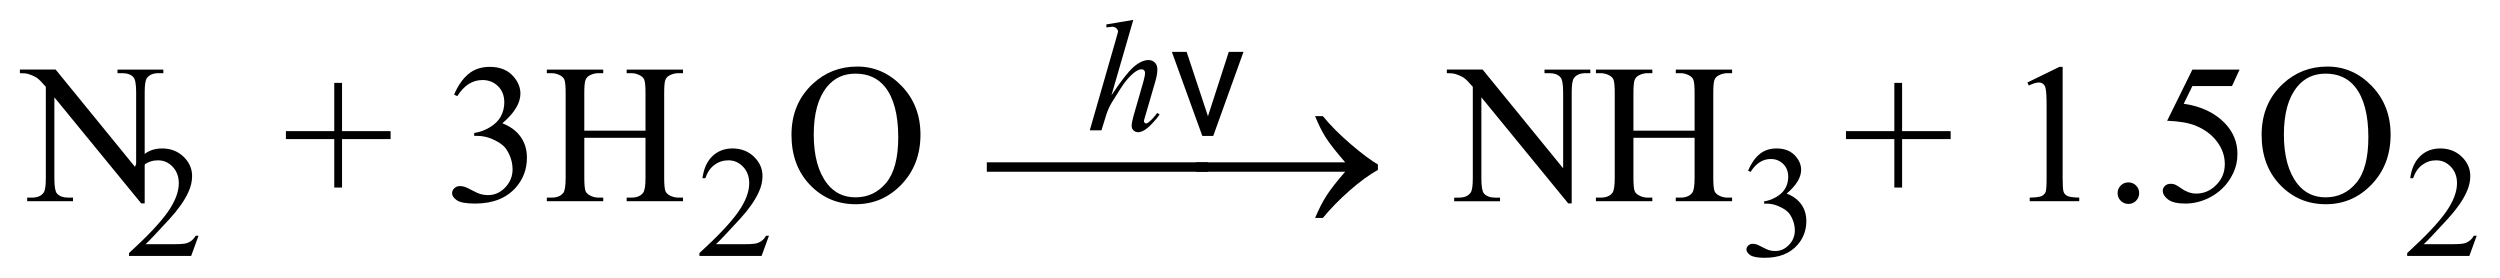 <?xml version="1.0" encoding="UTF-8"?>
<!DOCTYPE svg PUBLIC '-//W3C//DTD SVG 1.0//EN'
          'http://www.w3.org/TR/2001/REC-SVG-20010904/DTD/svg10.dtd'>
<svg stroke-dasharray="none" shape-rendering="auto" xmlns="http://www.w3.org/2000/svg" font-family="'Dialog'" text-rendering="auto" width="198" fill-opacity="1" color-interpolation="auto" color-rendering="auto" preserveAspectRatio="xMidYMid meet" font-size="12px" viewBox="0 0 198 22" fill="black" xmlns:xlink="http://www.w3.org/1999/xlink" stroke="black" image-rendering="auto" stroke-miterlimit="10" stroke-linecap="square" stroke-linejoin="miter" font-style="normal" stroke-width="1" height="22" stroke-dashoffset="0" font-weight="normal" stroke-opacity="1"
><!--Generated by the Batik Graphics2D SVG Generator--><defs id="genericDefs"
  /><g
  ><defs id="defs1"
    ><clipPath clipPathUnits="userSpaceOnUse" id="clipPath1"
      ><path d="M-1 -1 L124.465 -1 L124.465 12.955 L-1 12.955 L-1 -1 Z"
      /></clipPath
      ><clipPath clipPathUnits="userSpaceOnUse" id="clipPath2"
      ><path d="M2.5 1.203 L2.5 13.158 L125.965 13.158 L125.965 1.203 Z"
      /></clipPath
      ><clipPath clipPathUnits="userSpaceOnUse" id="clipPath3"
      ><path d="M-57.752 -5.832 L-57.752 6.123 L65.676 6.123 L65.676 -5.832 Z"
      /></clipPath
    ></defs
    ><g transform="scale(1.576,1.576) translate(1,1) matrix(1,0,0,1,-2.5,-1.203)"
    ><path d="M58.452 1.203 L57.354 4.993 C57.828 4.28 58.198 3.806 58.463 3.572 C58.729 3.338 58.983 3.221 59.224 3.221 C59.349 3.221 59.453 3.264 59.537 3.349 C59.621 3.435 59.662 3.55 59.662 3.693 C59.662 3.865 59.626 4.073 59.553 4.318 L59.077 5.953 C59.016 6.151 58.987 6.26 58.987 6.281 C58.987 6.317 58.998 6.347 59.02 6.371 C59.041 6.394 59.067 6.406 59.095 6.406 C59.129 6.406 59.168 6.389 59.212 6.355 C59.36 6.24 59.508 6.082 59.653 5.878 L59.774 5.952 C59.686 6.09 59.563 6.242 59.405 6.407 C59.248 6.572 59.112 6.686 59 6.75 C58.887 6.814 58.785 6.846 58.697 6.846 C58.6 6.846 58.521 6.815 58.461 6.754 C58.4 6.694 58.37 6.616 58.37 6.519 C58.37 6.405 58.415 6.191 58.507 5.879 L58.956 4.318 C59.013 4.123 59.042 3.969 59.042 3.858 C59.042 3.806 59.025 3.764 58.993 3.733 C58.96 3.702 58.918 3.686 58.866 3.686 C58.79 3.686 58.704 3.715 58.608 3.772 C58.43 3.881 58.226 4.084 57.995 4.381 C57.932 4.462 57.724 4.787 57.37 5.357 C57.261 5.539 57.171 5.738 57.1 5.954 L56.851 6.754 L56.265 6.754 L57.549 2.289 L57.686 1.805 C57.686 1.737 57.659 1.678 57.602 1.625 C57.546 1.573 57.478 1.547 57.397 1.547 C57.35 1.547 57.279 1.555 57.182 1.57 L57.1 1.582 L57.1 1.43 L58.452 1.203 Z" stroke="none" clip-path="url(#clipPath2)"
    /></g
    ><g transform="matrix(1.576,0,0,1.576,-2.364,-0.32)"
    ><path d="M51.091 8.36 L62.214 8.36 L62.214 8.834 L51.091 8.834 L51.091 8.36 Z" stroke="none" clip-path="url(#clipPath2)"
    /></g
    ><g transform="matrix(1.576,0,0,1.576,-2.364,-0.32)"
    ><path d="M69.101 8.833 L61.615 8.833 L61.615 8.36 L69.101 8.36 C68.639 7.827 68.315 7.415 68.13 7.123 C67.944 6.832 67.764 6.47 67.588 6.038 L67.979 6.038 C68.359 6.506 68.833 6.981 69.399 7.463 C69.965 7.945 70.414 8.279 70.746 8.468 L70.746 8.741 C70.313 8.981 69.841 9.326 69.328 9.775 C68.816 10.224 68.366 10.684 67.979 11.156 L67.588 11.156 C67.774 10.717 67.964 10.344 68.159 10.039 C68.354 9.733 68.668 9.331 69.101 8.833 Z" stroke="none" clip-path="url(#clipPath2)"
    /></g
    ><g transform="matrix(1.576,0,0,1.576,92.607,10.765)"
    ><path d="M3.729 -4.223 L2.209 0 L1.66 0 L0.13 -4.223 L0.872 -4.223 L1.944 -0.989 L2.99 -4.223 L3.729 -4.223 Z" stroke="none" clip-path="url(#clipPath3)"
    /></g
    ><g transform="matrix(1.576,0,0,1.576,-2.364,-0.32)"
    ><path d="M11.478 12.046 L11.107 13.065 L7.983 13.065 L7.983 12.92 C8.902 12.082 9.548 11.398 9.923 10.867 C10.298 10.336 10.485 9.85 10.485 9.411 C10.485 9.075 10.382 8.8 10.177 8.584 C9.972 8.368 9.726 8.26 9.439 8.26 C9.179 8.26 8.945 8.336 8.738 8.489 C8.531 8.642 8.379 8.864 8.28 9.158 L8.136 9.158 C8.201 8.677 8.368 8.307 8.637 8.05 C8.906 7.793 9.243 7.663 9.646 7.663 C10.076 7.663 10.434 7.802 10.722 8.077 C11.01 8.352 11.154 8.679 11.154 9.053 C11.154 9.322 11.091 9.589 10.966 9.858 C10.773 10.279 10.461 10.725 10.029 11.197 C9.381 11.904 8.976 12.331 8.815 12.476 L10.197 12.476 C10.478 12.476 10.675 12.466 10.788 12.446 C10.901 12.425 11.003 12.383 11.095 12.319 C11.186 12.255 11.265 12.165 11.333 12.048 L11.478 12.048 Z" stroke="none" clip-path="url(#clipPath2)"
    /></g
    ><g transform="matrix(1.576,0,0,1.576,-2.364,-0.32)"
    ><path d="M40.144 12.046 L39.773 13.065 L36.649 13.065 L36.649 12.92 C37.568 12.082 38.214 11.398 38.589 10.867 C38.964 10.336 39.151 9.85 39.151 9.411 C39.151 9.075 39.048 8.8 38.843 8.584 C38.637 8.367 38.391 8.26 38.105 8.26 C37.845 8.26 37.611 8.336 37.404 8.489 C37.197 8.642 37.044 8.864 36.946 9.158 L36.801 9.158 C36.866 8.677 37.033 8.307 37.302 8.05 C37.571 7.793 37.908 7.663 38.311 7.663 C38.741 7.663 39.099 7.802 39.387 8.077 C39.675 8.352 39.819 8.679 39.819 9.053 C39.819 9.322 39.756 9.589 39.631 9.858 C39.438 10.279 39.126 10.725 38.694 11.197 C38.046 11.904 37.641 12.331 37.48 12.476 L38.862 12.476 C39.143 12.476 39.34 12.466 39.453 12.446 C39.566 12.425 39.668 12.383 39.76 12.319 C39.851 12.255 39.93 12.165 39.998 12.048 L40.144 12.048 Z" stroke="none" clip-path="url(#clipPath2)"
    /></g
    ><g transform="matrix(1.576,0,0,1.576,-2.364,-0.32)"
    ><path d="M89.348 8.779 C89.498 8.423 89.69 8.148 89.92 7.954 C90.149 7.761 90.437 7.663 90.78 7.663 C91.204 7.663 91.53 7.802 91.757 8.077 C91.928 8.283 92.014 8.503 92.014 8.736 C92.014 9.122 91.773 9.52 91.288 9.931 C91.613 10.058 91.859 10.241 92.025 10.477 C92.192 10.714 92.275 10.993 92.275 11.312 C92.275 11.77 92.129 12.167 91.838 12.502 C91.457 12.94 90.907 13.158 90.186 13.158 C89.83 13.158 89.587 13.114 89.458 13.025 C89.329 12.936 89.265 12.841 89.265 12.74 C89.265 12.665 89.295 12.598 89.357 12.541 C89.418 12.484 89.492 12.455 89.578 12.455 C89.642 12.455 89.709 12.466 89.777 12.486 C89.821 12.5 89.922 12.547 90.077 12.629 C90.233 12.711 90.342 12.76 90.401 12.775 C90.498 12.804 90.6 12.818 90.71 12.818 C90.976 12.818 91.206 12.715 91.403 12.509 C91.599 12.304 91.698 12.061 91.698 11.78 C91.698 11.575 91.652 11.374 91.561 11.179 C91.493 11.033 91.418 10.922 91.338 10.847 C91.226 10.743 91.072 10.649 90.877 10.564 C90.682 10.479 90.482 10.437 90.279 10.437 L90.154 10.437 L90.154 10.32 C90.36 10.295 90.566 10.22 90.773 10.097 C90.98 9.975 91.13 9.828 91.224 9.657 C91.318 9.486 91.365 9.297 91.365 9.091 C91.365 8.823 91.281 8.607 91.113 8.442 C90.945 8.277 90.736 8.194 90.486 8.194 C90.083 8.194 89.746 8.41 89.475 8.841 L89.348 8.779 Z" stroke="none" clip-path="url(#clipPath2)"
    /></g
    ><g transform="matrix(1.576,0,0,1.576,-2.364,-0.32)"
    ><path d="M125.965 12.046 L125.594 13.065 L122.471 13.065 L122.471 12.92 C123.39 12.082 124.036 11.398 124.411 10.867 C124.786 10.336 124.974 9.85 124.974 9.411 C124.974 9.075 124.87 8.8 124.665 8.584 C124.459 8.367 124.213 8.26 123.927 8.26 C123.667 8.26 123.433 8.336 123.227 8.489 C123.02 8.641 122.867 8.864 122.768 9.158 L122.623 9.158 C122.687 8.677 122.855 8.307 123.125 8.05 C123.394 7.792 123.73 7.663 124.134 7.663 C124.564 7.663 124.922 7.802 125.21 8.077 C125.497 8.352 125.641 8.679 125.641 9.053 C125.641 9.322 125.578 9.589 125.453 9.858 C125.261 10.279 124.948 10.725 124.516 11.197 C123.868 11.904 123.463 12.331 123.301 12.476 L124.684 12.476 C124.965 12.476 125.163 12.466 125.275 12.446 C125.388 12.425 125.491 12.383 125.582 12.319 C125.674 12.255 125.753 12.165 125.82 12.048 L125.965 12.048 Z" stroke="none" clip-path="url(#clipPath2)"
    /></g
    ><g transform="matrix(1.576,0,0,1.576,-2.364,-0.32)"
    ><path d="M2.5 3.699 L4.296 3.699 L8.342 8.66 L8.342 4.846 C8.342 4.439 8.297 4.186 8.205 4.085 C8.085 3.948 7.894 3.88 7.634 3.88 L7.405 3.88 L7.405 3.7 L9.709 3.7 L9.709 3.88 L9.474 3.88 C9.194 3.88 8.996 3.965 8.879 4.134 C8.807 4.237 8.771 4.475 8.771 4.846 L8.771 10.423 L8.596 10.423 L4.232 5.094 L4.232 9.168 C4.232 9.574 4.276 9.828 4.364 9.929 C4.488 10.066 4.678 10.134 4.935 10.134 L5.169 10.134 L5.169 10.315 L2.866 10.315 L2.866 10.134 L3.095 10.134 C3.378 10.134 3.578 10.05 3.695 9.88 C3.767 9.777 3.803 9.54 3.803 9.168 L3.803 4.567 C3.611 4.343 3.465 4.195 3.366 4.124 C3.267 4.053 3.121 3.986 2.929 3.924 C2.835 3.894 2.692 3.879 2.5 3.879 L2.5 3.699 Z" stroke="none" clip-path="url(#clipPath2)"
    /></g
    ><g transform="matrix(1.576,0,0,1.576,-2.364,-0.32)"
    ><path d="M18.298 9.627 L18.298 7.193 L15.868 7.193 L15.868 6.793 L18.298 6.793 L18.298 4.368 L18.689 4.368 L18.689 6.793 L21.129 6.793 L21.129 7.193 L18.689 7.193 L18.689 9.628 L18.298 9.628 Z" stroke="none" clip-path="url(#clipPath2)"
    /></g
    ><g transform="matrix(1.576,0,0,1.576,-2.364,-0.32)"
    ><path d="M24.32 4.958 C24.509 4.512 24.747 4.168 25.035 3.926 C25.323 3.684 25.681 3.563 26.111 3.563 C26.641 3.563 27.048 3.735 27.331 4.08 C27.546 4.337 27.653 4.612 27.653 4.905 C27.653 5.386 27.35 5.884 26.745 6.398 C27.152 6.558 27.459 6.786 27.667 7.082 C27.875 7.378 27.98 7.726 27.98 8.126 C27.98 8.698 27.798 9.194 27.433 9.614 C26.958 10.16 26.27 10.433 25.369 10.433 C24.923 10.433 24.62 10.377 24.459 10.267 C24.298 10.157 24.218 10.038 24.218 9.911 C24.218 9.817 24.256 9.734 24.332 9.663 C24.409 9.589 24.5 9.554 24.608 9.554 C24.69 9.554 24.773 9.567 24.857 9.593 C24.912 9.609 25.038 9.668 25.233 9.771 C25.428 9.874 25.563 9.934 25.638 9.954 C25.759 9.99 25.887 10.008 26.024 10.008 C26.356 10.008 26.645 9.88 26.89 9.623 C27.136 9.365 27.259 9.061 27.259 8.71 C27.259 8.453 27.202 8.203 27.088 7.959 C27.003 7.776 26.91 7.639 26.81 7.544 C26.67 7.414 26.478 7.296 26.234 7.19 C25.99 7.085 25.741 7.032 25.487 7.032 L25.33 7.032 L25.33 6.885 C25.587 6.853 25.845 6.76 26.104 6.607 C26.362 6.454 26.55 6.271 26.667 6.056 C26.784 5.841 26.843 5.605 26.843 5.348 C26.843 5.013 26.738 4.742 26.528 4.535 C26.318 4.328 26.057 4.225 25.745 4.225 C25.241 4.225 24.819 4.495 24.481 5.035 L24.32 4.958 Z" stroke="none" clip-path="url(#clipPath2)"
    /></g
    ><g transform="matrix(1.576,0,0,1.576,-2.364,-0.32)"
    ><path d="M30.864 6.768 L33.939 6.768 L33.939 4.875 C33.939 4.537 33.918 4.314 33.876 4.207 C33.843 4.125 33.775 4.056 33.671 3.997 C33.531 3.919 33.383 3.88 33.227 3.88 L32.993 3.88 L32.993 3.7 L35.824 3.7 L35.824 3.88 L35.59 3.88 C35.434 3.88 35.286 3.918 35.146 3.992 C35.042 4.044 34.971 4.123 34.934 4.229 C34.896 4.334 34.878 4.55 34.878 4.875 L34.878 9.144 C34.878 9.479 34.899 9.7 34.941 9.807 C34.973 9.889 35.04 9.958 35.141 10.017 C35.284 10.095 35.433 10.134 35.59 10.134 L35.824 10.134 L35.824 10.315 L32.993 10.315 L32.993 10.134 L33.227 10.134 C33.497 10.134 33.694 10.055 33.817 9.895 C33.898 9.791 33.939 9.541 33.939 9.144 L33.939 7.129 L30.864 7.129 L30.864 9.144 C30.864 9.479 30.885 9.7 30.927 9.807 C30.959 9.889 31.028 9.958 31.132 10.017 C31.272 10.095 31.42 10.134 31.576 10.134 L31.815 10.134 L31.815 10.315 L28.98 10.315 L28.98 10.134 L29.214 10.134 C29.487 10.134 29.686 10.055 29.809 9.895 C29.887 9.791 29.926 9.541 29.926 9.144 L29.926 4.875 C29.926 4.537 29.905 4.314 29.863 4.207 C29.83 4.125 29.764 4.056 29.663 3.997 C29.52 3.919 29.37 3.88 29.214 3.88 L28.98 3.88 L28.98 3.7 L31.815 3.7 L31.815 3.88 L31.576 3.88 C31.42 3.88 31.272 3.918 31.132 3.992 C31.031 4.044 30.961 4.123 30.922 4.229 C30.883 4.334 30.863 4.55 30.863 4.875 L30.863 6.768 Z" stroke="none" clip-path="url(#clipPath2)"
    /></g
    ><g transform="matrix(1.576,0,0,1.576,-2.364,-0.32)"
    ><path d="M44.58 3.548 C45.439 3.548 46.184 3.874 46.813 4.526 C47.442 5.178 47.757 5.992 47.757 6.968 C47.757 7.973 47.44 8.807 46.805 9.471 C46.171 10.134 45.403 10.466 44.501 10.466 C43.59 10.466 42.825 10.142 42.205 9.495 C41.585 8.848 41.275 8.01 41.275 6.982 C41.275 5.931 41.633 5.074 42.349 4.411 C42.971 3.835 43.715 3.548 44.58 3.548 ZM44.487 3.904 C43.895 3.904 43.42 4.124 43.062 4.563 C42.616 5.109 42.394 5.91 42.394 6.964 C42.394 8.044 42.625 8.875 43.087 9.457 C43.441 9.899 43.91 10.12 44.492 10.12 C45.114 10.12 45.627 9.878 46.032 9.393 C46.437 8.908 46.64 8.144 46.64 7.1 C46.64 5.968 46.417 5.123 45.972 4.567 C45.613 4.125 45.119 3.904 44.487 3.904 Z" stroke="none" clip-path="url(#clipPath2)"
    /></g
    ><g transform="matrix(1.576,0,0,1.576,-2.364,-0.32)"
    ><path d="M74.212 3.699 L76.008 3.699 L80.054 8.66 L80.054 4.846 C80.054 4.439 80.008 4.186 79.917 4.085 C79.797 3.948 79.606 3.88 79.346 3.88 L79.117 3.88 L79.117 3.7 L81.42 3.7 L81.42 3.88 L81.187 3.88 C80.907 3.88 80.708 3.965 80.591 4.134 C80.52 4.238 80.484 4.475 80.484 4.846 L80.484 10.423 L80.308 10.423 L75.945 5.095 L75.945 9.169 C75.945 9.575 75.989 9.829 76.077 9.93 C76.201 10.067 76.391 10.135 76.648 10.135 L76.882 10.135 L76.882 10.316 L74.578 10.316 L74.578 10.135 L74.807 10.135 C75.09 10.135 75.29 10.051 75.407 9.881 C75.479 9.777 75.514 9.54 75.514 9.169 L75.514 4.567 C75.323 4.343 75.177 4.195 75.077 4.123 C74.977 4.052 74.832 3.985 74.64 3.923 C74.545 3.894 74.403 3.879 74.21 3.879 L74.21 3.699 Z" stroke="none" clip-path="url(#clipPath2)"
    /></g
    ><g transform="matrix(1.576,0,0,1.576,-2.364,-0.32)"
    ><path d="M83.586 6.768 L86.66 6.768 L86.66 4.875 C86.66 4.537 86.639 4.314 86.597 4.207 C86.565 4.125 86.496 4.056 86.393 3.997 C86.252 3.919 86.105 3.88 85.949 3.88 L85.715 3.88 L85.715 3.7 L88.545 3.7 L88.545 3.88 L88.312 3.88 C88.156 3.88 88.007 3.918 87.868 3.992 C87.764 4.044 87.693 4.123 87.655 4.229 C87.618 4.334 87.599 4.55 87.599 4.875 L87.599 9.144 C87.599 9.479 87.62 9.7 87.662 9.807 C87.694 9.889 87.762 9.958 87.862 10.017 C88.005 10.095 88.155 10.134 88.311 10.134 L88.544 10.134 L88.544 10.315 L85.714 10.315 L85.714 10.134 L85.948 10.134 C86.218 10.134 86.415 10.055 86.538 9.895 C86.62 9.791 86.66 9.541 86.66 9.144 L86.66 7.129 L83.586 7.129 L83.586 9.144 C83.586 9.479 83.607 9.7 83.649 9.807 C83.681 9.889 83.75 9.958 83.854 10.017 C83.994 10.095 84.142 10.134 84.298 10.134 L84.536 10.134 L84.536 10.315 L81.701 10.315 L81.701 10.134 L81.935 10.134 C82.208 10.134 82.407 10.055 82.53 9.895 C82.608 9.791 82.647 9.541 82.647 9.144 L82.647 4.875 C82.647 4.537 82.626 4.314 82.584 4.207 C82.552 4.125 82.485 4.056 82.385 3.997 C82.241 3.919 82.092 3.88 81.936 3.88 L81.702 3.88 L81.702 3.7 L84.537 3.7 L84.537 3.88 L84.299 3.88 C84.143 3.88 83.994 3.918 83.855 3.992 C83.754 4.044 83.684 4.123 83.645 4.229 C83.606 4.334 83.586 4.55 83.586 4.875 L83.586 6.768 Z" stroke="none" clip-path="url(#clipPath2)"
    /></g
    ><g transform="matrix(1.576,0,0,1.576,-2.364,-0.32)"
    ><path d="M96.698 9.627 L96.698 7.193 L94.267 7.193 L94.267 6.793 L96.698 6.793 L96.698 4.368 L97.088 4.368 L97.088 6.793 L99.528 6.793 L99.528 7.193 L97.088 7.193 L97.088 9.628 L96.698 9.628 Z" stroke="none" clip-path="url(#clipPath2)"
    /></g
    ><g transform="matrix(1.576,0,0,1.576,-2.364,-0.32)"
    ><path d="M103.384 4.348 L104.995 3.562 L105.156 3.562 L105.156 9.148 C105.156 9.519 105.171 9.75 105.202 9.84 C105.233 9.932 105.297 10.001 105.394 10.05 C105.491 10.099 105.691 10.127 105.99 10.133 L105.99 10.314 L103.501 10.314 L103.501 10.133 C103.814 10.127 104.016 10.1 104.106 10.053 C104.197 10.005 104.26 9.943 104.296 9.863 C104.332 9.783 104.35 9.545 104.35 9.148 L104.35 5.578 C104.35 5.097 104.333 4.787 104.301 4.651 C104.279 4.547 104.237 4.47 104.177 4.422 C104.116 4.373 104.044 4.349 103.959 4.349 C103.839 4.349 103.671 4.399 103.456 4.5 L103.384 4.348 Z" stroke="none" clip-path="url(#clipPath2)"
    /></g
    ><g transform="matrix(1.576,0,0,1.576,-2.364,-0.32)"
    ><path d="M108.459 9.369 C108.612 9.369 108.741 9.422 108.845 9.527 C108.949 9.632 109.001 9.76 109.001 9.91 C109.001 10.06 108.948 10.187 108.843 10.294 C108.737 10.399 108.61 10.452 108.459 10.452 C108.31 10.452 108.182 10.399 108.076 10.294 C107.971 10.188 107.918 10.061 107.918 9.91 C107.918 9.758 107.971 9.629 108.076 9.525 C108.182 9.42 108.31 9.369 108.459 9.369 Z" stroke="none" clip-path="url(#clipPath2)"
    /></g
    ><g transform="matrix(1.576,0,0,1.576,-2.364,-0.32)"
    ><path d="M114.048 3.699 L113.667 4.528 L111.676 4.528 L111.241 5.416 C112.103 5.543 112.787 5.863 113.291 6.377 C113.724 6.819 113.94 7.34 113.94 7.939 C113.94 8.287 113.869 8.609 113.727 8.905 C113.586 9.201 113.408 9.453 113.193 9.662 C112.978 9.87 112.739 10.037 112.476 10.164 C112.101 10.343 111.717 10.433 111.324 10.433 C110.928 10.433 110.638 10.366 110.458 10.231 C110.277 10.095 110.187 9.947 110.187 9.784 C110.187 9.693 110.224 9.613 110.299 9.543 C110.373 9.474 110.468 9.439 110.582 9.439 C110.666 9.439 110.74 9.452 110.804 9.478 C110.867 9.503 110.976 9.571 111.128 9.678 C111.372 9.847 111.619 9.931 111.87 9.931 C112.251 9.931 112.585 9.787 112.873 9.499 C113.161 9.211 113.305 8.861 113.305 8.448 C113.305 8.048 113.177 7.675 112.919 7.328 C112.662 6.981 112.308 6.714 111.856 6.525 C111.502 6.379 111.018 6.294 110.407 6.272 L111.676 3.701 L114.048 3.701 Z" stroke="none" clip-path="url(#clipPath2)"
    /></g
    ><g transform="matrix(1.576,0,0,1.576,-2.364,-0.32)"
    ><path d="M118.46 3.548 C119.319 3.548 120.064 3.874 120.693 4.526 C121.322 5.178 121.637 5.992 121.637 6.968 C121.637 7.973 121.32 8.807 120.685 9.471 C120.05 10.134 119.283 10.466 118.381 10.466 C117.47 10.466 116.705 10.142 116.085 9.495 C115.465 8.848 115.155 8.01 115.155 6.982 C115.155 5.931 115.512 5.074 116.228 4.411 C116.852 3.835 117.595 3.548 118.46 3.548 ZM118.368 3.904 C117.776 3.904 117.301 4.124 116.943 4.563 C116.497 5.109 116.274 5.91 116.274 6.964 C116.274 8.044 116.505 8.875 116.967 9.457 C117.321 9.899 117.79 10.12 118.372 10.12 C118.994 10.12 119.507 9.878 119.912 9.393 C120.317 8.908 120.519 8.144 120.519 7.1 C120.519 5.968 120.296 5.123 119.85 4.567 C119.494 4.125 118.999 3.904 118.368 3.904 Z" stroke="none" clip-path="url(#clipPath2)"
    /></g
  ></g
></svg
>
